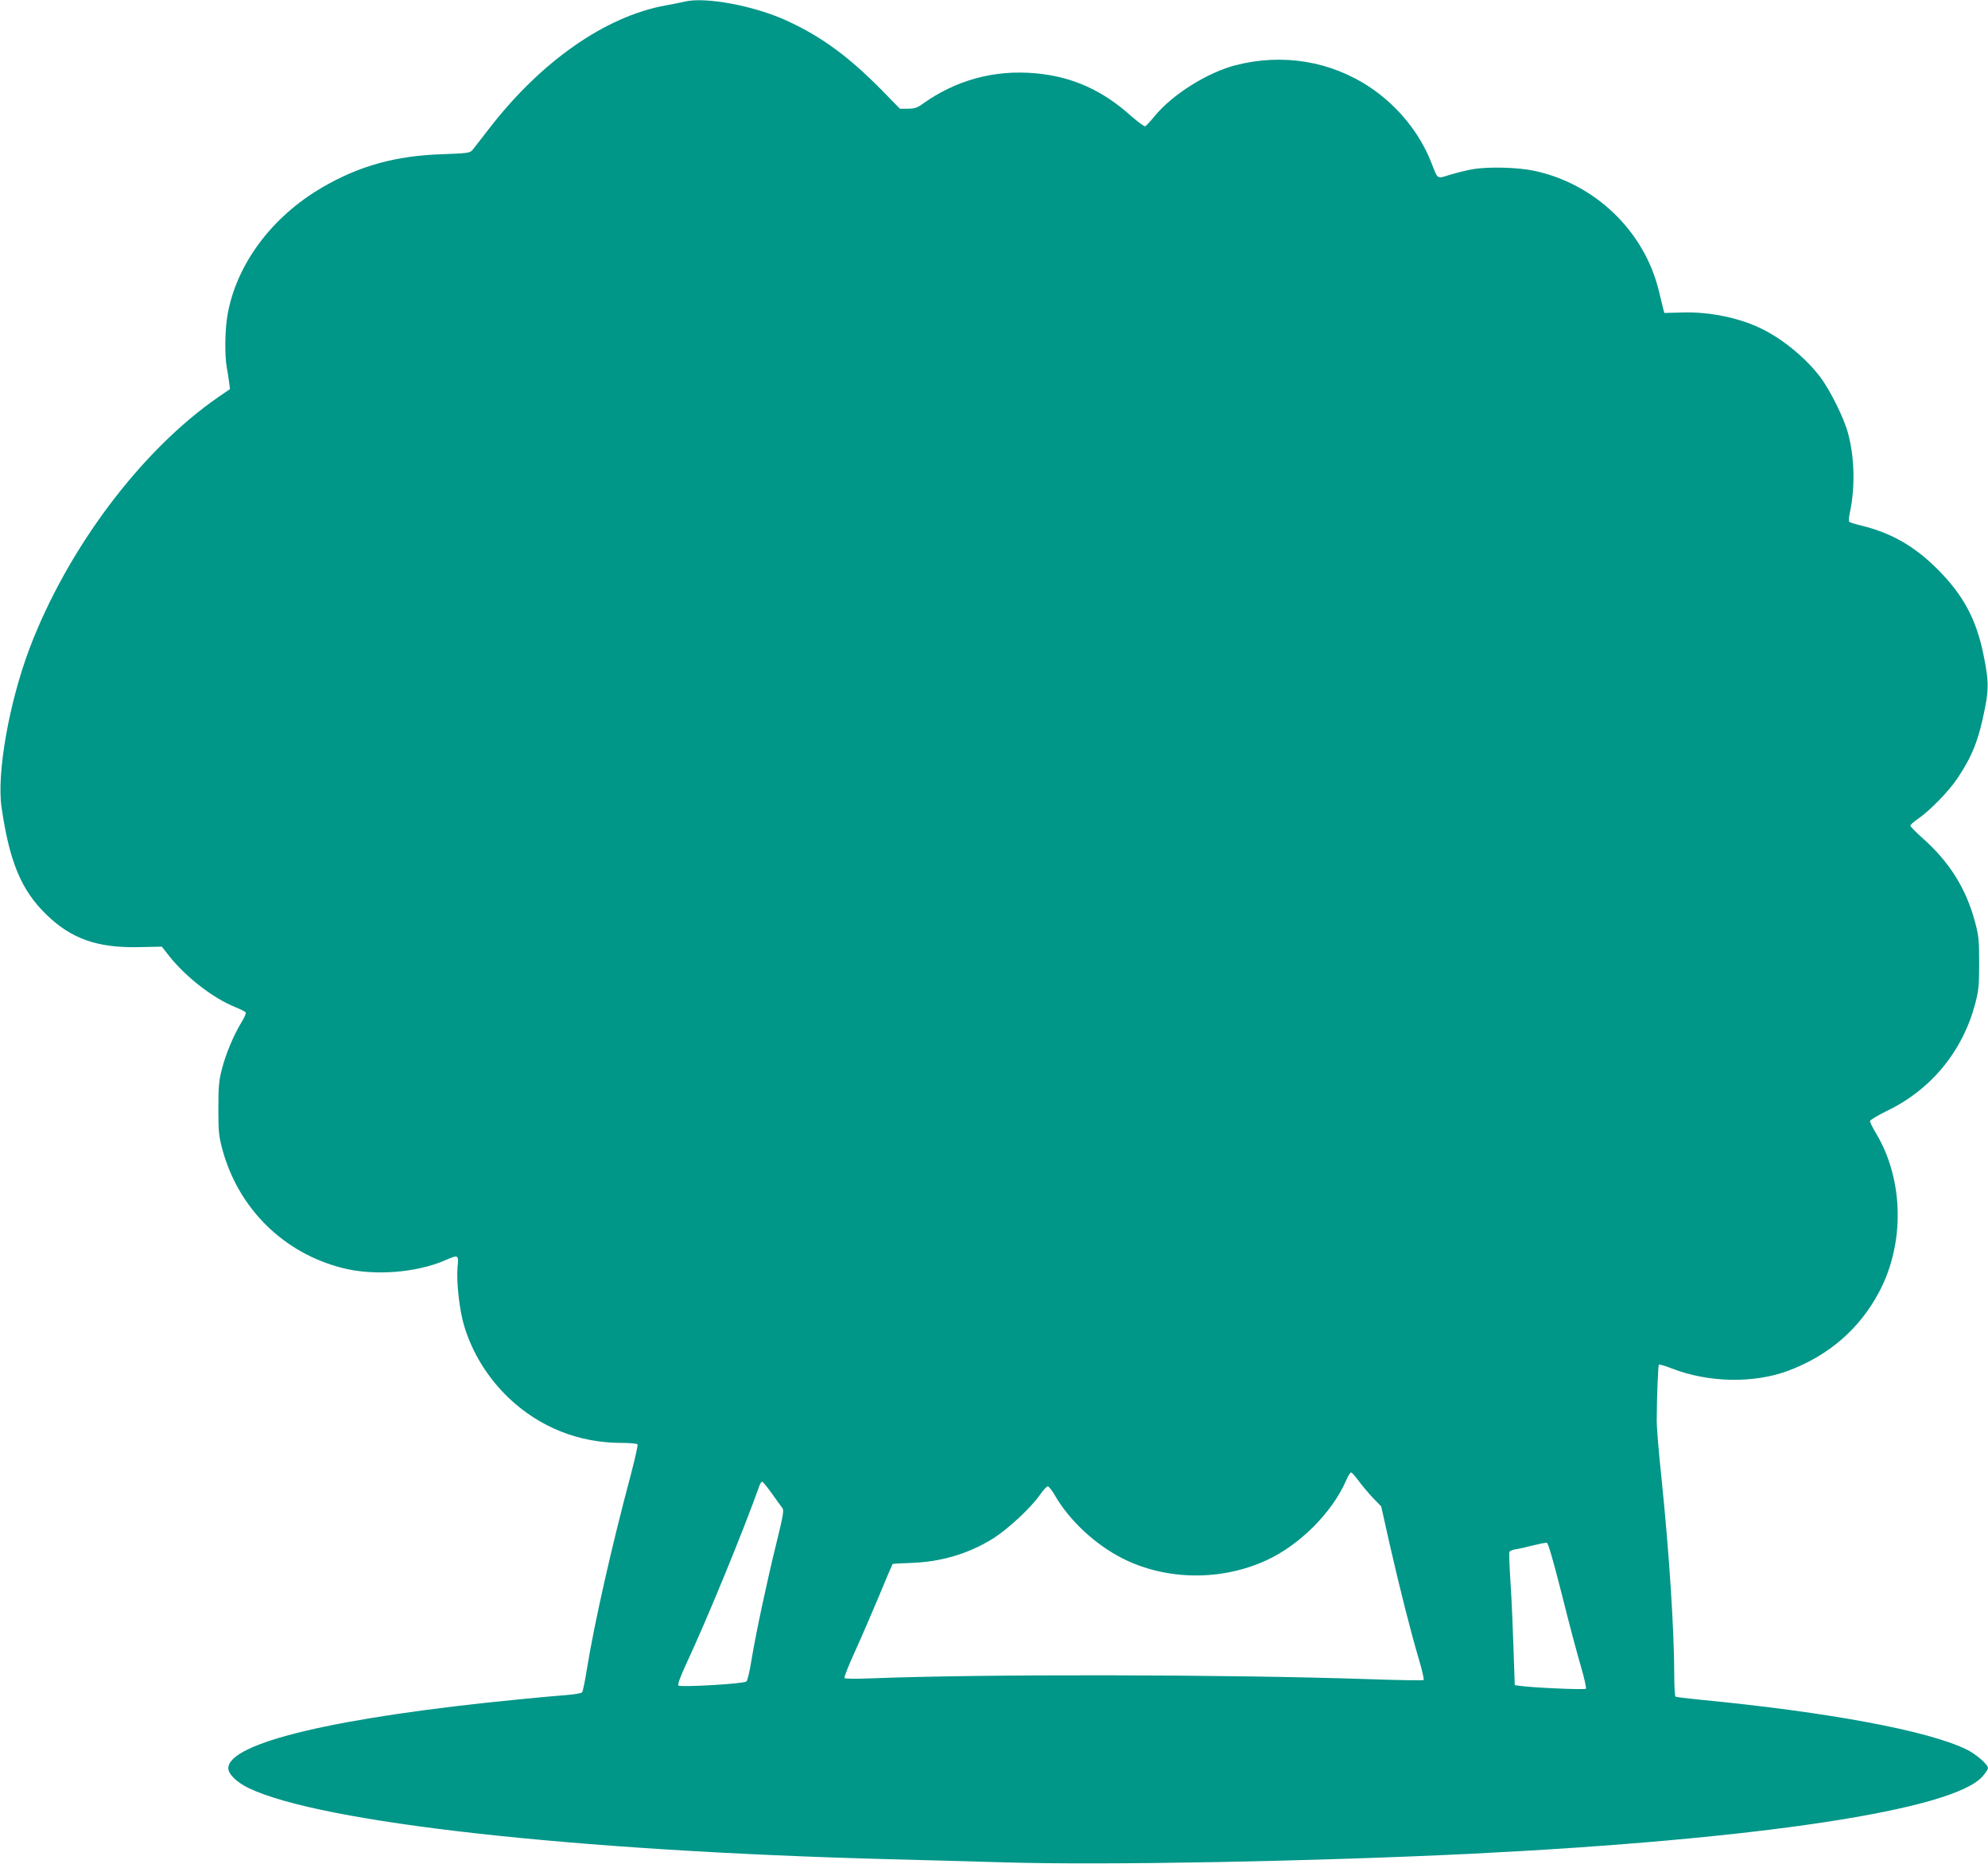 <?xml version="1.0" standalone="no"?>
<!DOCTYPE svg PUBLIC "-//W3C//DTD SVG 20010904//EN"
 "http://www.w3.org/TR/2001/REC-SVG-20010904/DTD/svg10.dtd">
<svg version="1.0" xmlns="http://www.w3.org/2000/svg"
 width="1280pt" height="1200pt" viewBox="0 0 1280 1200"
 preserveAspectRatio="xMidYMid meet">
<g transform="translate(0,1200) scale(0.1,-0.1)"
fill="#009688" stroke="none">
<path d="M4410 11990 c-19 -5 -75 -16 -125 -25 -389 -71 -804 -362 -1138 -796
-48 -63 -96 -123 -105 -135 -17 -19 -31 -21 -197 -27 -297 -10 -530 -74 -769
-213 -326 -189 -554 -496 -611 -821 -17 -95 -19 -261 -5 -338 5 -27 12 -70 15
-95 l6 -45 -73 -50 c-499 -344 -975 -978 -1219 -1623 -131 -349 -211 -802
-179 -1020 51 -350 126 -531 285 -687 162 -159 330 -219 599 -213 l148 3 47
-60 c108 -136 282 -271 425 -329 32 -13 62 -28 67 -33 5 -5 -6 -33 -28 -68
-50 -83 -101 -204 -126 -305 -18 -70 -21 -114 -21 -250 0 -146 3 -176 26 -261
103 -380 394 -667 773 -763 203 -52 478 -31 664 51 83 36 85 35 77 -46 -8 -93
11 -267 40 -369 52 -178 152 -341 290 -473 198 -188 450 -289 725 -289 54 0
101 -4 104 -10 3 -5 -17 -94 -44 -197 -123 -461 -234 -952 -282 -1248 -12 -77
-26 -145 -31 -151 -4 -6 -52 -14 -106 -18 -53 -4 -187 -16 -297 -27 -1180
-115 -1875 -280 -1875 -444 0 -38 56 -92 134 -129 469 -222 2085 -402 4106
-456 206 -5 551 -15 765 -21 647 -19 1980 6 3005 56 1848 92 3100 282 3286
499 19 22 34 45 34 52 0 24 -80 93 -142 122 -249 120 -884 238 -1697 317 -90
9 -168 18 -173 21 -4 3 -8 60 -8 127 0 299 -33 802 -82 1277 -18 168 -32 339
-31 380 1 157 9 349 14 354 3 3 40 -8 84 -25 236 -92 529 -97 750 -14 260 98
457 268 583 505 167 313 160 722 -17 1020 -23 38 -41 74 -41 82 1 7 49 36 108
65 284 136 487 382 569 688 23 89 26 118 26 265 0 146 -3 176 -26 262 -58 218
-166 390 -342 545 -41 37 -75 71 -75 77 0 6 24 27 52 46 72 49 196 176 250
257 97 144 139 252 178 452 26 129 24 185 -10 350 -46 225 -130 381 -295 546
-149 149 -296 233 -490 281 -38 9 -74 20 -78 24 -4 4 -3 27 2 52 36 161 33
360 -10 518 -26 98 -115 277 -178 361 -90 119 -235 240 -366 306 -146 75 -345
117 -525 111 l-114 -3 -8 30 c-4 17 -16 67 -27 111 -93 386 -411 692 -806 775
-105 22 -296 27 -395 9 -36 -6 -100 -22 -143 -35 -89 -27 -77 -34 -122 80 -75
190 -215 362 -391 481 -255 171 -565 222 -869 144 -181 -47 -406 -188 -520
-327 -27 -33 -55 -63 -61 -66 -6 -3 -46 27 -90 65 -185 167 -381 255 -616 276
-266 24 -514 -43 -732 -200 -31 -22 -50 -28 -90 -28 l-52 0 -112 115 c-218
222 -398 353 -621 454 -210 95 -518 152 -651 121z m4336 -9522 c21 -29 63 -79
92 -110 l55 -57 57 -254 c64 -279 131 -545 187 -735 20 -67 33 -125 29 -129
-3 -3 -165 -1 -358 6 -929 31 -2482 33 -3199 5 -99 -4 -168 -3 -172 2 -3 5 27
82 67 169 40 88 110 250 156 360 45 110 85 202 87 205 2 2 53 5 114 7 194 6
370 57 529 155 95 58 249 201 306 284 21 30 43 54 50 54 7 0 27 -25 45 -56 93
-163 262 -320 439 -409 281 -141 634 -145 926 -10 211 97 419 305 509 508 13
32 29 57 34 57 5 0 26 -24 47 -52z m-3776 -84 c30 -43 61 -85 68 -94 10 -14 4
-51 -38 -221 -60 -243 -131 -574 -161 -754 -11 -71 -26 -135 -33 -141 -15 -15
-425 -39 -438 -26 -6 6 12 57 50 138 137 295 360 836 475 1157 4 9 10 17 15
17 4 0 32 -34 62 -76z m5086 -649 c45 -181 101 -391 123 -465 22 -74 36 -139
32 -143 -8 -8 -351 7 -427 19 l-31 4 -8 233 c-4 127 -12 318 -19 422 -7 105
-10 196 -8 202 2 7 20 15 40 18 21 3 71 14 112 25 41 10 81 18 89 17 9 -1 39
-104 97 -332z"/>
</g>
</svg>
